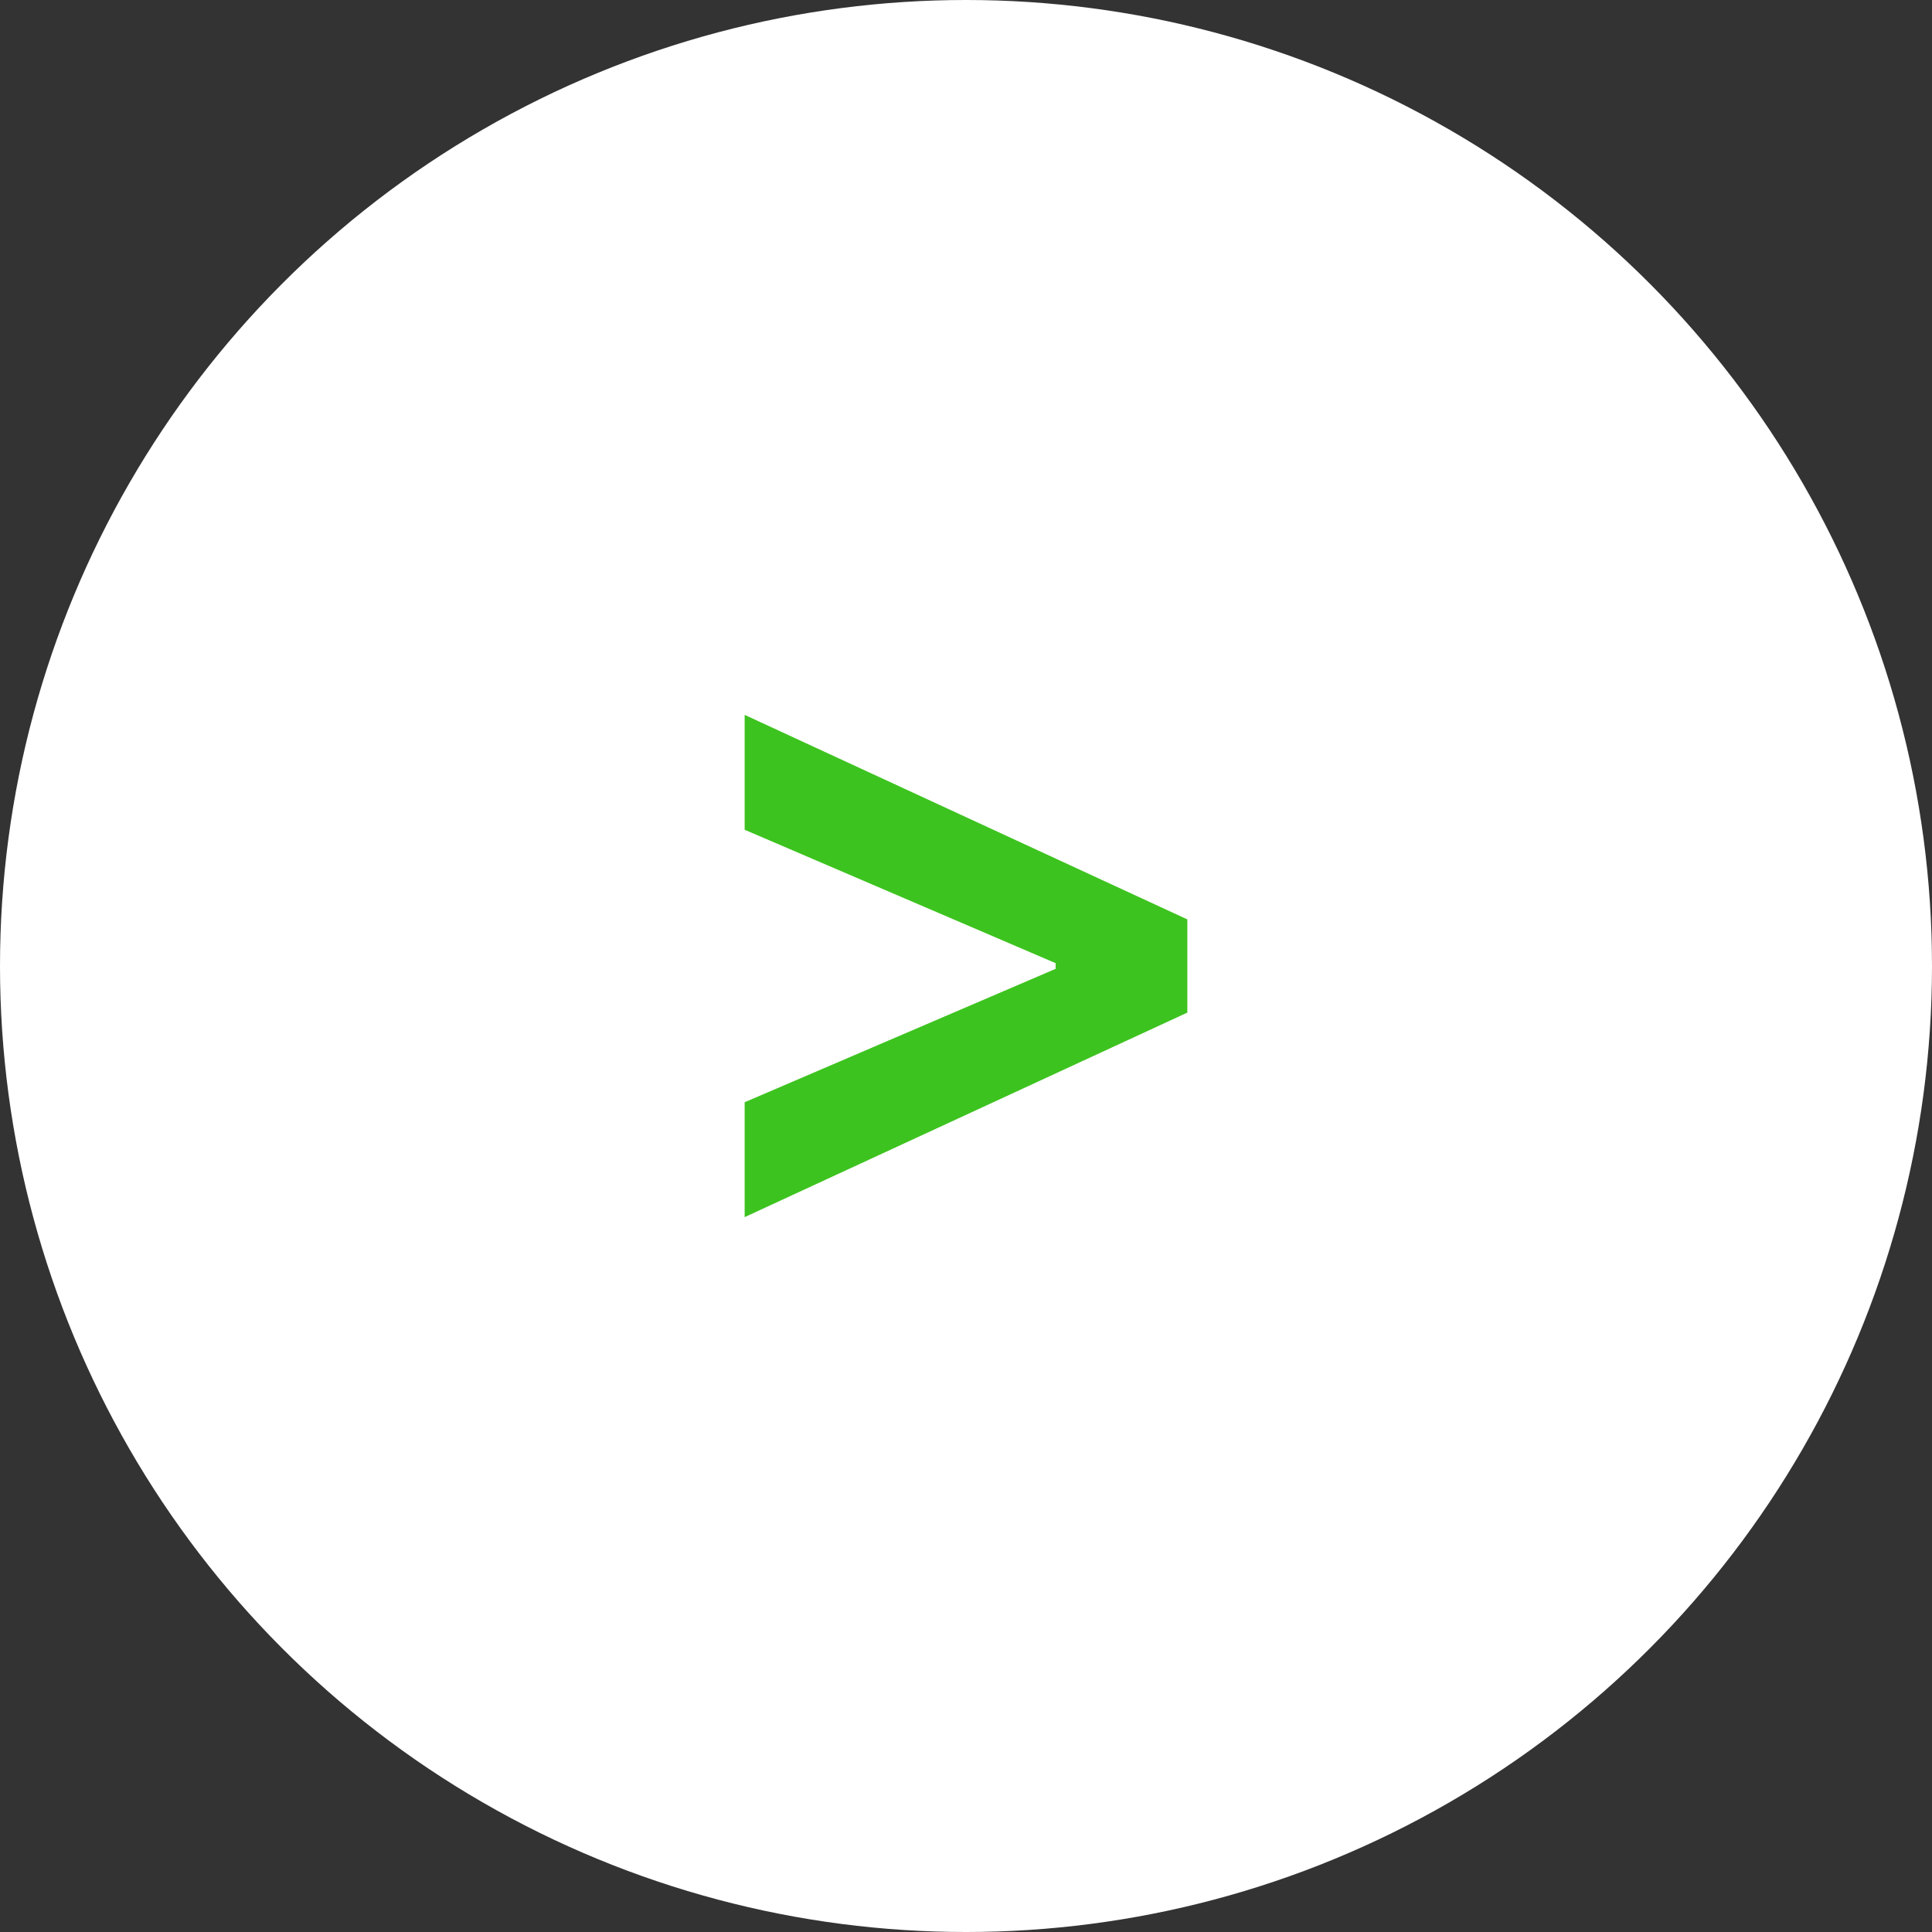 <?xml version="1.0" encoding="UTF-8"?> <svg xmlns="http://www.w3.org/2000/svg" width="60" height="60" viewBox="0 0 60 60" fill="none"><rect x="0" y="0" width="60" height="60" fill="#333333" stroke="none"/><circle cx="30" cy="30" r="30" fill="white"></circle><path d="M36.874 31.447L23.126 37.799V34.231L32.895 30.04L32.784 30.231V29.769L32.895 29.96L23.126 25.769V22.201L36.874 28.553V31.447Z" fill="#3DC31F"></path></svg> 